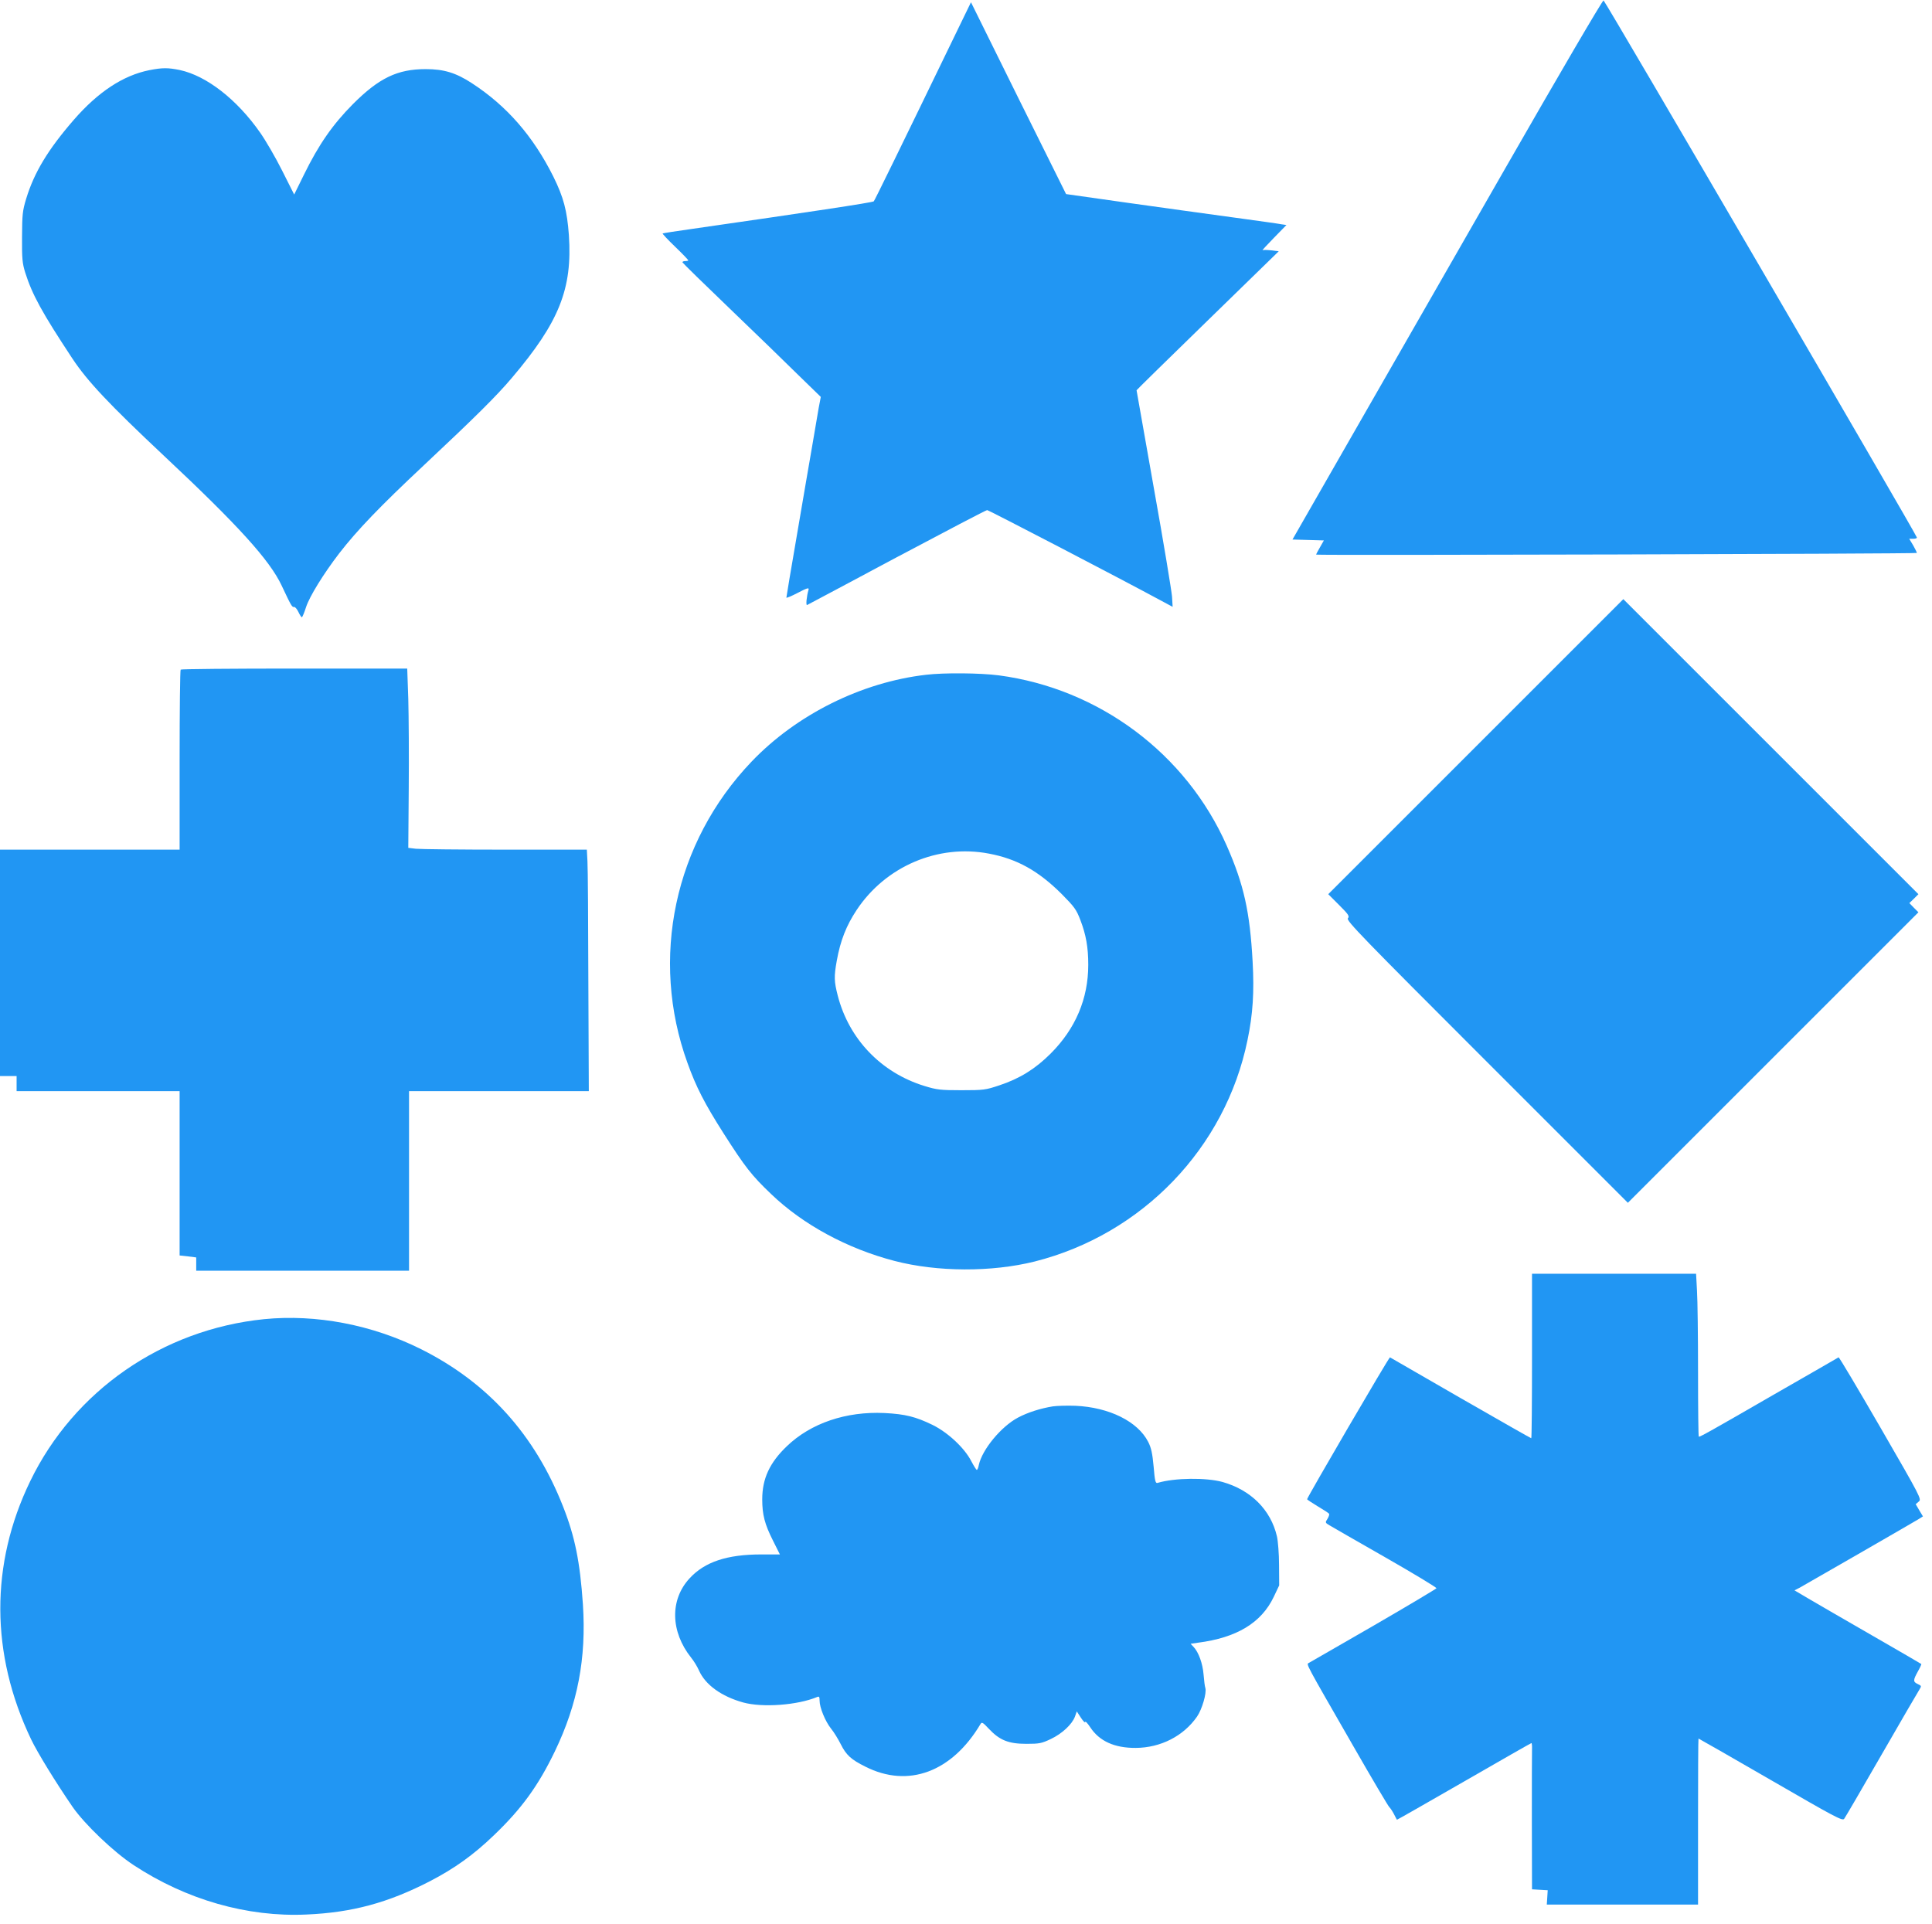 <?xml version="1.0" standalone="no"?>
<!DOCTYPE svg PUBLIC "-//W3C//DTD SVG 20010904//EN"
 "http://www.w3.org/TR/2001/REC-SVG-20010904/DTD/svg10.dtd">
<svg version="1.0" xmlns="http://www.w3.org/2000/svg"
 width="1280pt" height="1275pt" viewBox="0 0 1280 1275"
 preserveAspectRatio="xMidYMid meet">
<g transform="translate(0,1275) scale(0.1,-0.1)"
fill="#2196f3" stroke="none">
<path d="M9969 11628 c-354 -618 -815 -1422 -1025 -1788 l-381 -665 104 -3
104 -3 -25 -44 c-14 -24 -26 -46 -26 -50 0 -6 3971 5 3979 11 2 2 -9 24 -23
49 l-27 45 26 0 c14 0 25 3 25 8 0 15 -2065 3556 -2076 3559 -7 2 -301 -501
-655 -1119z"/>
<path d="M6348 12560 c-404 -834 -552 -1136 -559 -1144 -7 -8 -448 -74 -1199
-182 -107 -15 -197 -29 -200 -31 -2 -2 35 -42 83 -88 48 -46 87 -87 87 -90 0
-3 -9 -5 -21 -5 -11 0 -19 -4 -17 -9 2 -5 143 -143 313 -306 171 -164 376
-363 456 -442 l147 -143 -14 -73 c-7 -39 -26 -153 -43 -252 -17 -99 -63 -364
-101 -589 -39 -225 -70 -412 -70 -416 0 -4 34 10 76 32 61 32 75 36 71 21 -13
-44 -19 -105 -10 -102 5 2 273 145 595 317 322 171 591 312 598 312 10 0 881
-453 1147 -597 l82 -44 -4 68 c-3 37 -56 360 -120 716 -63 356 -115 649 -115
651 0 2 212 210 471 462 l471 459 -48 6 c-27 3 -53 4 -59 1 -5 -2 28 34 74 81
l84 86 -34 5 c-19 4 -128 19 -244 35 -499 68 -1180 164 -1182 165 -1 1 -143
287 -316 636 l-314 635 -85 -175z"/>
<path d="M989 12285 c-174 -35 -339 -144 -500 -329 -171 -197 -262 -348 -315
-521 -25 -82 -27 -105 -28 -255 -1 -145 2 -174 21 -236 47 -148 112 -266 312
-569 100 -151 243 -303 606 -644 494 -463 702 -693 781 -861 63 -134 69 -145
83 -142 6 1 19 -14 28 -33 9 -19 19 -35 23 -35 3 0 16 30 28 68 23 70 114 218
219 355 119 154 273 314 558 581 340 319 485 462 587 583 313 369 401 590 377
945 -12 163 -35 250 -103 388 -134 268 -308 468 -540 619 -106 69 -185 93
-306 93 -187 0 -309 -59 -481 -231 -135 -136 -227 -268 -325 -468 l-65 -132
-80 159 c-44 88 -110 201 -146 252 -154 220 -355 376 -532 414 -79 16 -115 16
-202 -1z"/>
<path d="M9777 7802 l-977 -977 72 -72 c63 -63 70 -74 58 -88 -12 -15 92 -122
921 -951 l934 -934 962 962 963 963 -30 30 -30 31 30 29 30 30 -978 978 -977
977 -978 -978z"/>
<path d="M1197 8313 c-4 -3 -7 -273 -7 -600 l0 -593 -595 0 -595 0 0 -750 0
-750 55 0 55 0 0 -50 0 -50 540 0 540 0 0 -544 0 -545 55 -6 55 -7 0 -44 0
-44 705 0 705 0 0 595 0 595 595 0 596 0 -3 723 c-1 397 -3 757 -6 800 l-4 77
-541 0 c-298 0 -564 3 -592 6 l-50 6 3 392 c2 215 0 482 -3 594 l-7 202 -747
0 c-411 0 -751 -3 -754 -7z"/>
<path d="M6137 8279 c-429 -49 -860 -264 -1158 -576 -512 -536 -675 -1305
-424 -1997 57 -159 113 -268 239 -466 143 -224 186 -279 315 -402 210 -202
505 -362 817 -443 283 -74 645 -75 929 -4 713 180 1264 753 1410 1467 36 172
45 319 34 519 -18 331 -58 511 -171 768 -269 611 -846 1042 -1511 1130 -124
16 -362 18 -480 4z m414 -1185 c187 -35 328 -114 482 -267 85 -86 98 -103 125
-174 37 -97 52 -179 52 -296 0 -224 -84 -423 -249 -588 -102 -102 -205 -166
-341 -211 -90 -30 -103 -32 -250 -32 -141 0 -163 3 -245 28 -287 88 -501 311
-575 600 -24 94 -25 125 -6 231 24 133 63 232 132 336 192 289 539 437 875
373z"/>
<path d="M10150 3765 c0 -300 -2 -545 -5 -545 -3 0 -214 120 -468 266 -254
147 -465 268 -468 270 -6 3 -549 -928 -549 -940 0 -3 32 -24 70 -47 39 -23 73
-45 76 -50 2 -5 -3 -20 -11 -33 -16 -24 -16 -26 13 -43 17 -10 183 -106 371
-213 187 -107 339 -199 338 -204 -2 -4 -189 -116 -417 -248 -228 -131 -421
-243 -429 -247 -17 -10 -27 9 292 -546 126 -220 235 -404 242 -410 6 -5 20
-26 30 -45 10 -19 18 -36 20 -38 1 -1 201 113 444 253 243 140 444 255 447
255 3 0 5 -19 4 -42 -1 -24 -1 -242 -1 -485 l1 -442 52 -3 52 -3 -3 -48 -3
-47 501 0 501 0 0 550 c0 303 1 550 3 550 2 0 217 -123 478 -274 427 -247 475
-273 487 -258 7 9 119 201 249 427 130 226 243 420 251 432 13 21 12 23 -12
34 -32 15 -32 25 0 83 15 26 25 49 23 50 -2 2 -150 88 -329 191 -179 103 -367
212 -418 242 l-93 55 35 18 c40 22 736 423 784 452 l32 20 -24 40 -24 41 20
17 c20 16 16 24 -252 488 -150 259 -275 470 -279 468 -3 -2 -197 -114 -431
-248 -419 -242 -484 -278 -495 -278 -3 0 -5 192 -5 428 0 235 -3 478 -7 540
l-6 112 -544 0 -543 0 0 -545z"/>
<path d="M1750 4009 c-673 -68 -1260 -474 -1550 -1074 -266 -549 -264 -1145 6
-1710 41 -86 161 -282 275 -448 79 -114 272 -299 405 -386 348 -229 753 -345
1144 -327 303 13 542 78 819 221 162 84 288 174 423 304 184 176 294 328 404
556 152 316 209 617 186 973 -19 282 -53 450 -131 648 -187 477 -498 822 -941
1044 -324 162 -696 233 -1040 199z"/>
<path d="M6975 3431 c-81 -13 -166 -40 -230 -74 -112 -59 -238 -212 -260 -314
-3 -18 -10 -33 -13 -33 -4 0 -20 26 -37 58 -45 88 -155 190 -256 240 -113 55
-182 72 -319 79 -254 12 -488 -67 -647 -220 -114 -109 -163 -215 -163 -352 0
-101 16 -164 71 -273 l46 -92 -124 0 c-225 0 -374 -49 -474 -158 -132 -142
-127 -354 10 -526 18 -22 41 -60 52 -85 42 -95 149 -172 293 -212 129 -35 359
-18 489 36 14 6 17 2 17 -24 0 -45 37 -136 75 -184 19 -23 48 -70 65 -104 36
-72 68 -102 163 -149 284 -144 574 -36 763 282 9 15 15 12 57 -33 70 -74 129
-98 247 -98 86 0 101 3 162 32 74 35 141 97 160 149 l12 34 28 -43 c15 -23 28
-35 28 -27 0 8 15 -8 33 -35 60 -92 161 -138 302 -137 165 1 317 79 406 208
33 48 64 155 55 188 -4 11 -9 52 -12 90 -6 74 -33 148 -66 183 l-20 21 48 7
c258 33 421 132 503 304 l36 76 -1 135 c0 74 -7 160 -14 190 -41 176 -173 307
-360 360 -109 30 -317 28 -431 -6 -14 -4 -18 13 -26 109 -8 87 -16 124 -36
163 -69 135 -258 229 -482 239 -55 2 -123 0 -150 -4z"/>
</g>
</svg>
